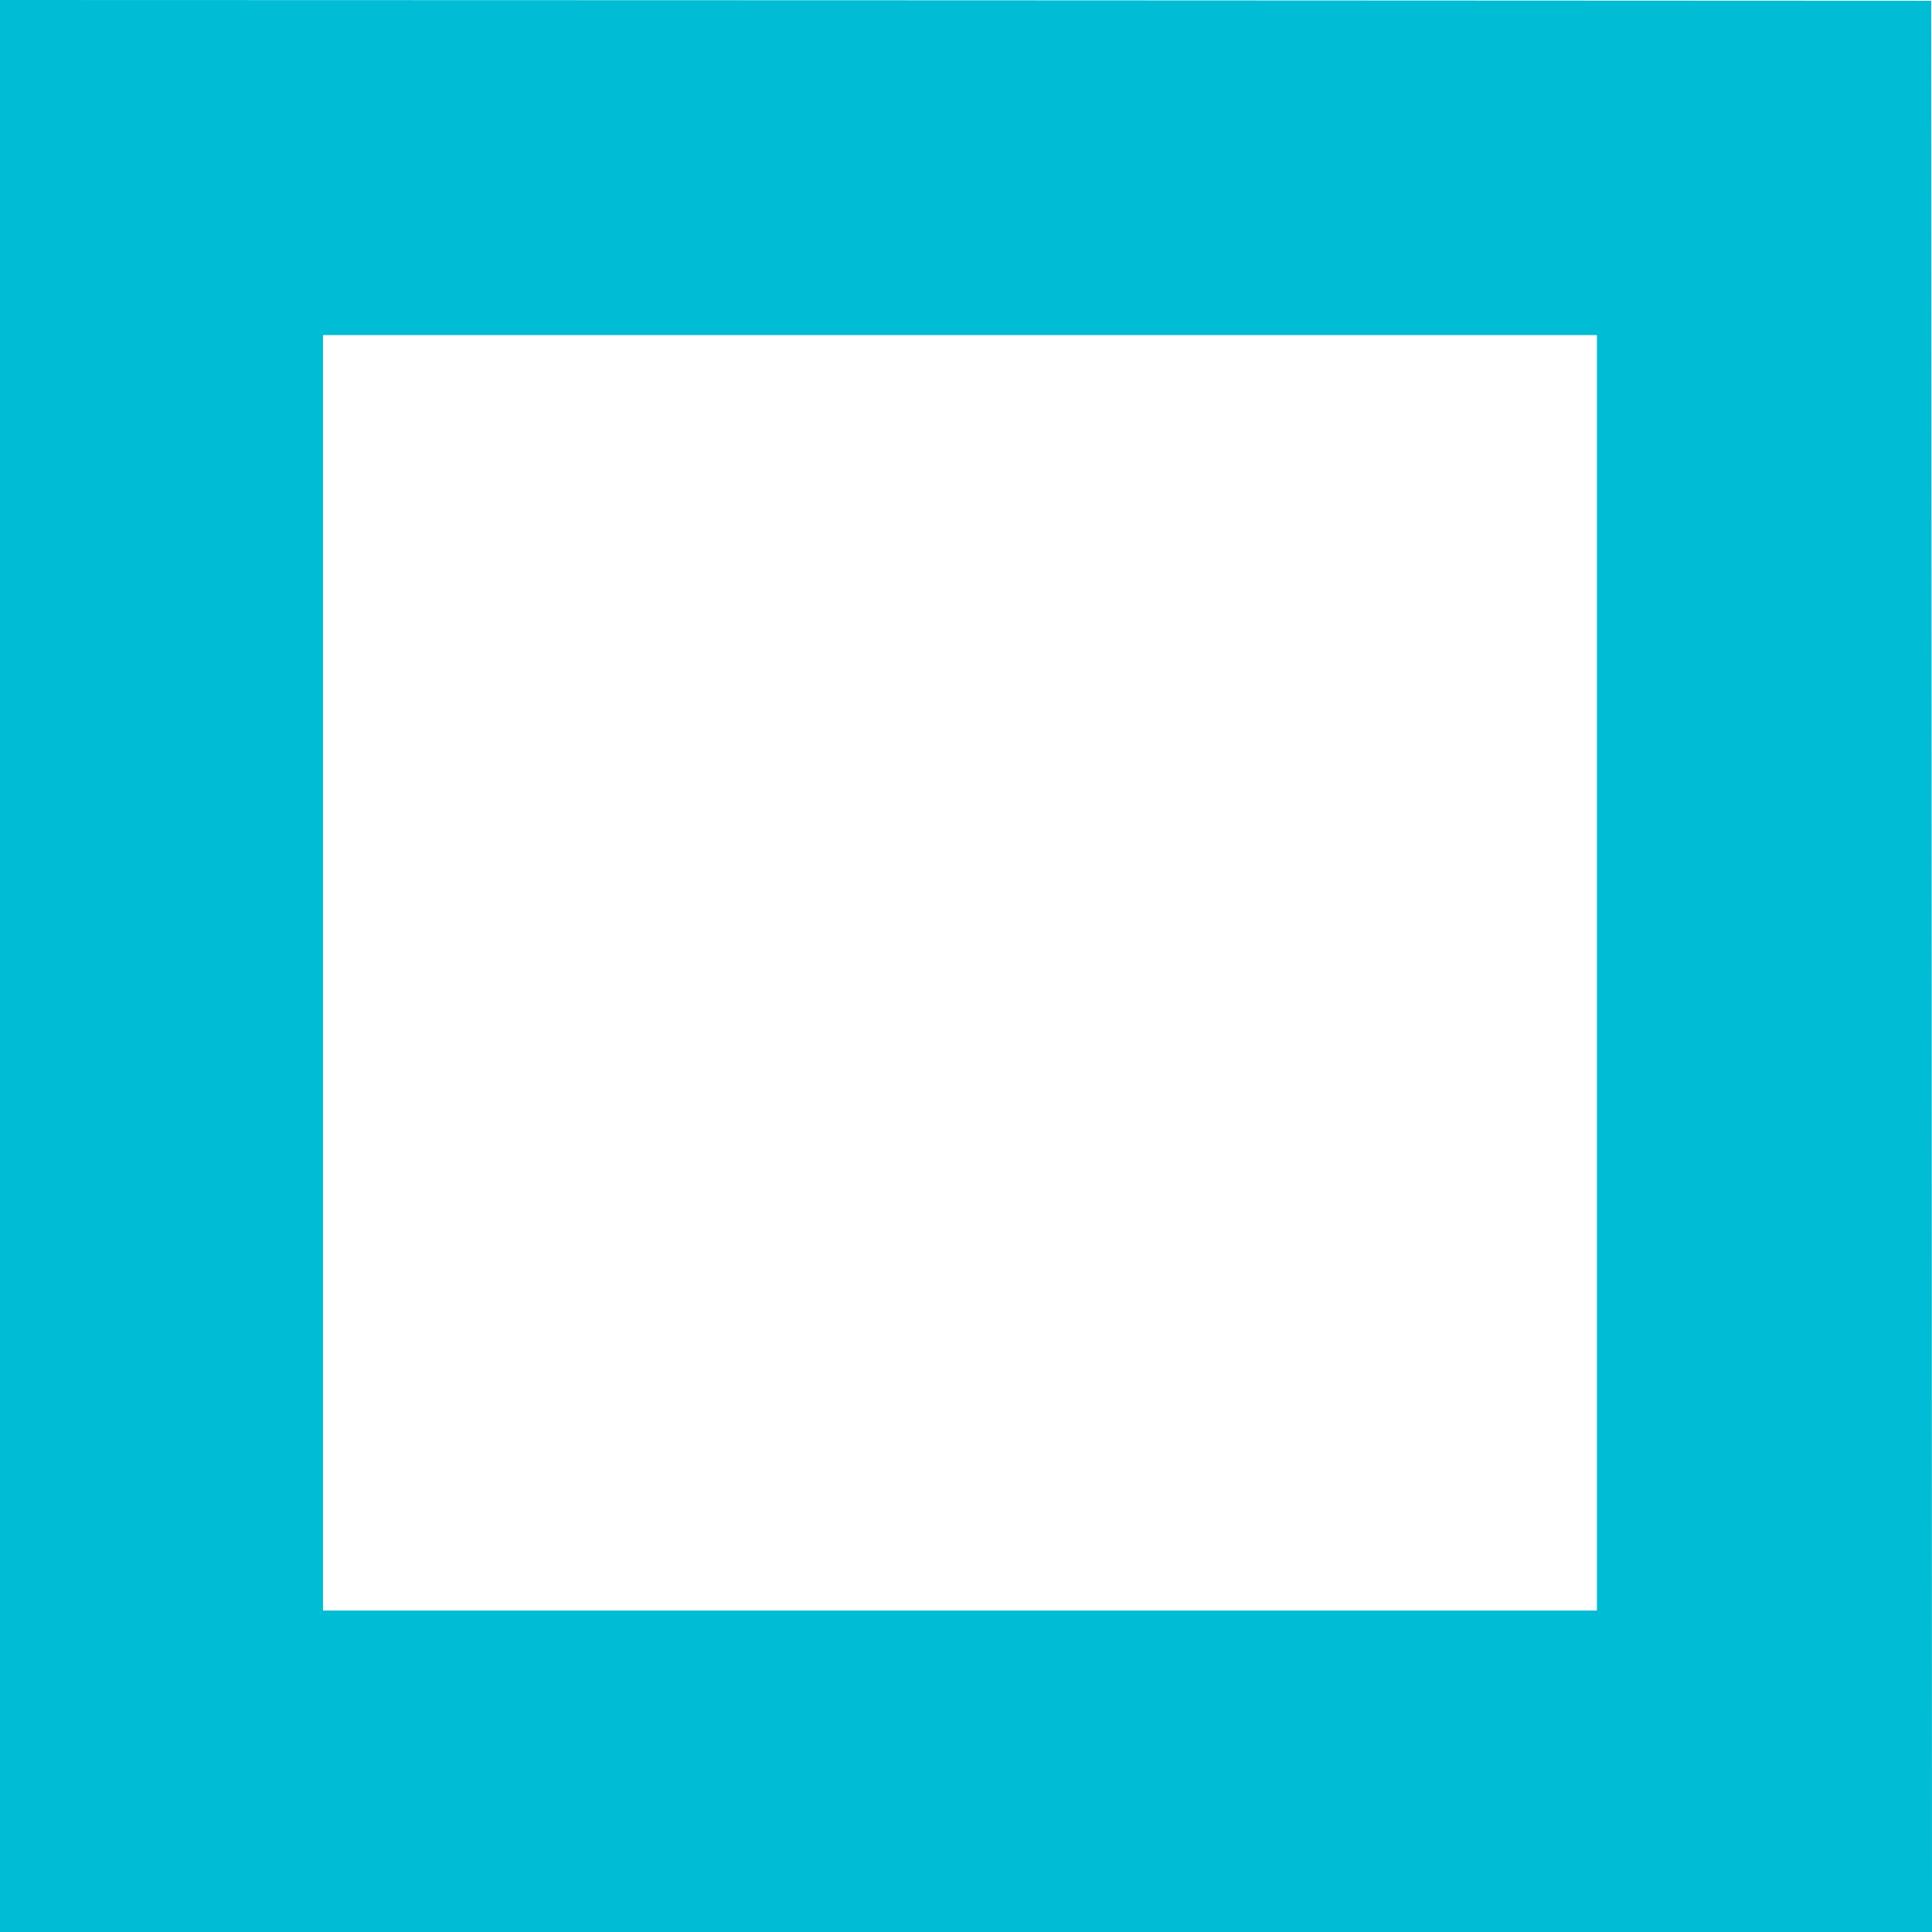 <?xml version="1.0" standalone="no"?>
<!DOCTYPE svg PUBLIC "-//W3C//DTD SVG 20010904//EN"
 "http://www.w3.org/TR/2001/REC-SVG-20010904/DTD/svg10.dtd">
<svg version="1.0" xmlns="http://www.w3.org/2000/svg"
 width="1280pt" height="1280pt" viewBox="0 0 1280 1280"
 preserveAspectRatio="xMidYMid meet">
<g transform="translate(0,1280) scale(0.1,-0.1)"
fill="#00bcd4" stroke="none">
<path d="M0 6400 l0 -6400 6400 0 6400 0 -2 6398 -3 6397 -6397 3 -6398 2 0
-6400z m10580 -45 l0 -4225 -4220 0 -4220 0 0 4225 0 4225 4220 0 4220 0 0
-4225z"/>
</g>
</svg>
